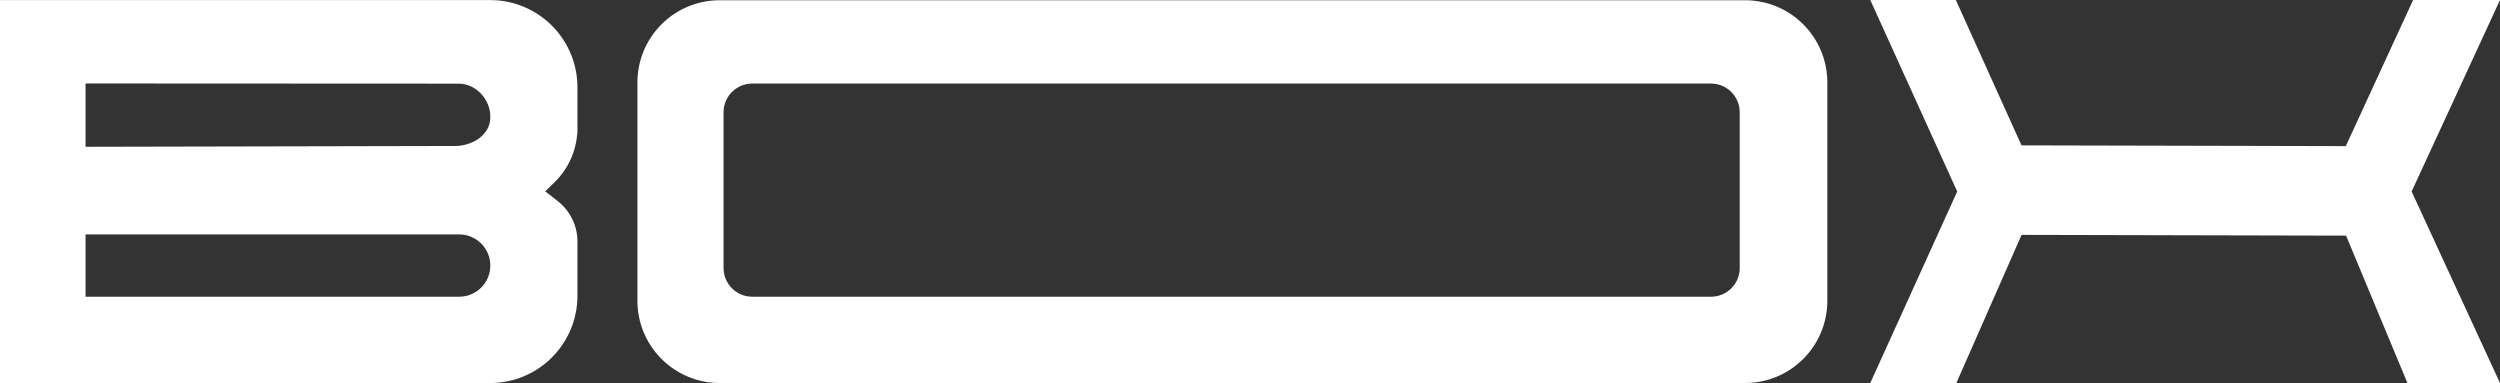 <svg viewBox="0 0 4199.49 643.39" xmlns="http://www.w3.org/2000/svg" data-name="Layer 1" id="Layer_1">
  <rect x="0" y="0" width="4199.49" height="643.39" fill="#333333" stroke="none"/>
  <defs>
    <style>
      .cls-1 {
        fill: #fff;
        stroke: #fff;
        stroke-miterlimit: 10;
        stroke-width: 8px;
      }
    </style>
  </defs>
  <path d="M965.97,215.16v-68.5c0-78.73-63.8-142.53-142.53-142.53H4v635.26h819.44c78.73,0,142.53-63.8,142.53-142.53v-91.31c0-25.11-11.57-48.81-31.31-64.36l-24.83-19.46,19.07-18.62c23.71-23.09,37.07-54.85,37.07-87.95ZM811.14,485.95c-10.18,10.18-24.27,16.49-39.87,16.49H139.71v-112.67h631.57c31.14,0,56.36,25.22,56.36,56.31,0,15.54-6.32,29.64-16.5,39.87ZM811.96,231.65c-10.18,10.18-30.26,17.56-45.86,17.56l-626.39,1.37v-114.38l630.93.31c31.14,0,57,28.27,57,59.36,0,15.54-5.5,25.61-15.67,35.78Z" class="cls-1"></path>
  <path d="M2931.41,4.41h-1722.53c-74.09,0-134.14,60.05-134.14,134.14v366.69c0,74.09,60.05,134.14,134.14,134.14h1722.53c74.09,0,134.14-60.05,134.14-134.14V138.55c0-74.09-60.05-134.14-134.14-134.14ZM2926.38,450.22c0,28.85-23.37,52.22-52.22,52.22h-1610.53c-28.85,0-52.22-23.37-52.22-52.22V188.6c0-28.85,23.37-52.23,52.22-52.23h1610.53c28.85,0,52.22,23.37,52.22,52.23v261.63Z" class="cls-1"></path>
  <polygon points="4193.24 639.39 4046.65 639.39 3943.63 391.83 3393.23 390.53 3283.68 639.39 3147.9 639.39 3292.09 321.69 3147.9 4 3282.86 4 3393.09 248.18 3943 249.47 4056.11 4 4193.24 4 4046.65 321.69 4193.24 639.39" class="cls-1"></polygon>
</svg>